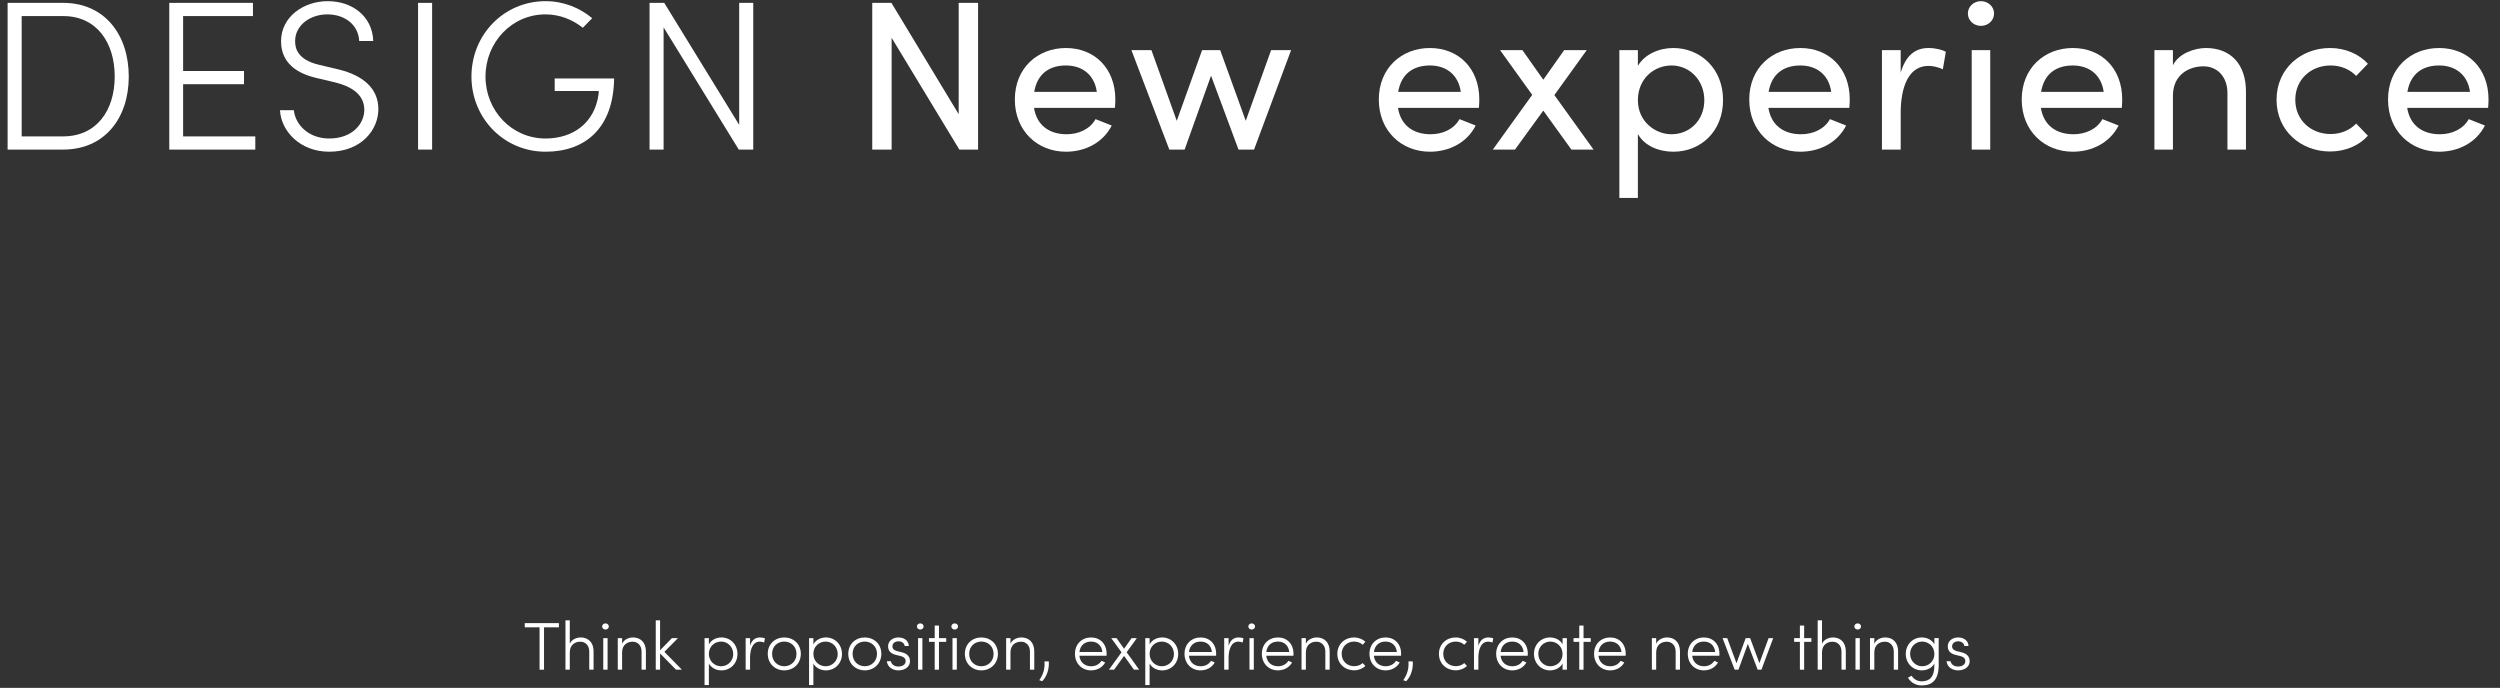 <?xml version="1.0" encoding="utf-8"?>
<!-- Generator: Adobe Illustrator 17.0.0, SVG Export Plug-In . SVG Version: 6.00 Build 0)  -->
<!DOCTYPE svg PUBLIC "-//W3C//DTD SVG 1.1//EN" "http://www.w3.org/Graphics/SVG/1.1/DTD/svg11.dtd">
<svg version="1.1" id="レイヤー_1" xmlns="http://www.w3.org/2000/svg" xmlns:xlink="http://www.w3.org/1999/xlink" x="0px"
	 y="0px" width="739.733px" height="203.542px" viewBox="0 0 739.733 203.542" enable-background="new 0 0 739.733 203.542"
	 xml:space="preserve">
<rect x="0" y="0" width="739.733" height="203.542" fill="#333333" stroke="none"/>
<g>
	<g>
		<g>
			<path fill="#FFFFFF" d="M2.252,0.85h16.444c12.286,0,19.405,9.451,19.405,21.799c0,12.286-7.12,21.61-19.405,21.61H2.252V0.85z
				 M18.696,40.353c9.892,0,15.247-7.687,15.247-17.704c0-10.081-5.355-17.893-15.247-17.893H6.41v35.597H18.696z"/>
			<path fill="#FFFFFF" d="M75.542,40.353v3.906H50.088V0.85h24.76v3.906H54.183v16.255h18.019v3.906H54.183v15.436H75.542z"/>
			<path fill="#FFFFFF" d="M82.848,32.603h4.095c0.441,4.284,4.347,8.379,10.458,8.379c6.93,0,10.396-4.41,10.396-8.505
				c0-4.725-4.221-6.993-8.505-8.064l-5.859-1.386c-8.946-2.142-10.27-7.371-10.27-10.836c0-7.182,6.615-11.845,13.798-11.845
				c7.371,0,13.23,4.536,13.482,11.782h-4.158c-0.252-4.788-4.221-7.875-9.45-7.875c-4.915,0-9.514,3.087-9.514,7.938
				c0,2.016,0.63,5.481,7.119,6.994l5.859,1.386c6.868,1.701,11.656,5.418,11.656,11.719c0,6.111-5.04,12.601-14.554,12.601
				C88.896,44.889,83.163,38.904,82.848,32.603z"/>
			<path fill="#FFFFFF" d="M123.703,0.85h4.158v43.41h-4.158V0.85z"/>
			<path fill="#FFFFFF" d="M139.497,22.649c0-12.349,9.576-22.303,21.925-22.303c5.292,0,10.144,1.953,13.797,5.041l-2.772,2.835
				c-2.961-2.394-6.867-3.969-11.025-3.969c-10.018,0-17.767,8.316-17.767,18.397s7.75,18.334,17.767,18.334
				c8.19,0,14.554-4.662,15.688-13.104l0.063-0.945h-13.042v-3.717h17.578c-0.189,14.68-8.506,21.673-20.287,21.673
				C149.073,44.889,139.497,34.935,139.497,22.649z"/>
			<path fill="#FFFFFF" d="M222.879,0.85v43.41h-4.284l-22.24-36.164v36.164h-4.158V0.85h4.347l22.177,36.101V0.85H222.879z"/>
			<path fill="#FFFFFF" d="M289.406,0.85v43.41h-5.544l-20.035-33.077v33.077h-5.733V0.85h5.67l19.909,32.951V0.85H289.406z"/>
			<path fill="#FFFFFF" d="M329.895,31.911h-23.941c0.819,5.229,4.599,7.812,9.64,7.812c3.591,0,6.93-1.512,8.568-4.473l4.789,1.89
				c-2.583,5.104-7.875,7.75-13.546,7.75c-8.379,0-15.121-6.111-15.121-15.436c0-9.325,6.742-15.247,15.121-15.247
				s14.617,5.922,14.617,15.247C330.021,30.272,329.958,31.091,329.895,31.911z M324.539,27.186
				c-0.693-5.041-4.284-7.813-9.135-7.813c-4.978,0-8.505,2.52-9.388,7.813H324.539z"/>
			<path fill="#FFFFFF" d="M382.028,14.836l-10.963,29.423h-4.599l-8.127-21.862l-7.813,21.862h-4.536l-11.215-29.423h5.922
				l7.498,20.917l7.498-20.917h5.355l7.561,20.917l7.498-20.917H382.028z"/>
			<path fill="#FFFFFF" d="M437.592,31.911h-23.941c0.819,5.229,4.599,7.812,9.64,7.812c3.591,0,6.93-1.512,8.568-4.473l4.789,1.89
				c-2.583,5.104-7.875,7.75-13.546,7.75c-8.379,0-15.121-6.111-15.121-15.436c0-9.325,6.742-15.247,15.121-15.247
				s14.617,5.922,14.617,15.247C437.718,30.272,437.655,31.091,437.592,31.911z M432.237,27.186
				c-0.693-5.041-4.284-7.813-9.135-7.813c-4.978,0-8.505,2.52-9.388,7.813H432.237z"/>
			<path fill="#FFFFFF" d="M464.965,44.259l-8.316-11.53l-8.379,11.53h-6.553l11.656-16.192l-9.514-13.231h6.616l6.174,8.758
				l6.175-8.758h6.679l-9.577,13.294l11.593,16.129H464.965z"/>
			<path fill="#FFFFFF" d="M509.84,29.58c0,9.324-6.615,15.31-14.68,15.31c-4.41,0-8.568-1.764-10.521-5.229v18.901h-5.481V14.836
				h5.481v4.663c1.953-3.402,6.237-5.292,10.459-5.292C503.162,14.207,509.84,20.318,509.84,29.58z M504.296,29.643
				c0-5.859-4.284-10.27-9.702-10.27c-5.229,0-9.955,3.969-9.955,10.27c0,6.363,5.166,10.081,9.955,10.081
				C500.011,39.723,504.296,35.565,504.296,29.643z"/>
			<path fill="#FFFFFF" d="M547.204,31.911h-23.941c0.819,5.229,4.6,7.812,9.64,7.812c3.591,0,6.931-1.512,8.568-4.473l4.788,1.89
				c-2.583,5.104-7.875,7.75-13.546,7.75c-8.379,0-15.12-6.111-15.12-15.436c0-9.325,6.741-15.247,15.12-15.247
				c8.38,0,14.617,5.922,14.617,15.247C547.33,30.272,547.267,31.091,547.204,31.911z M541.848,27.186
				c-0.692-5.041-4.284-7.813-9.136-7.813c-4.977,0-8.505,2.52-9.387,7.813H541.848z"/>
			<path fill="#FFFFFF" d="M575.756,15.341l-0.882,5.166c-1.575-0.756-3.15-1.008-4.284-1.008c-5.859,0-8.19,6.237-8.19,13.987
				v10.773h-5.545V14.836h5.545v6.679c1.512-5.167,4.347-7.309,8.253-7.309C572.731,14.207,574.874,14.773,575.756,15.341z"/>
			<path fill="#FFFFFF" d="M582.281,4c0-2.079,1.764-3.654,3.843-3.654c2.143,0,3.906,1.575,3.906,3.654s-1.764,3.654-3.906,3.654
				C584.045,7.654,582.281,6.079,582.281,4z M583.415,14.836h5.481v29.423h-5.481V14.836z"/>
			<path fill="#FFFFFF" d="M627.824,31.911h-23.941c0.819,5.229,4.6,7.812,9.64,7.812c3.591,0,6.931-1.512,8.568-4.473l4.788,1.89
				c-2.583,5.104-7.875,7.75-13.546,7.75c-8.379,0-15.12-6.111-15.12-15.436c0-9.325,6.741-15.247,15.12-15.247
				c8.38,0,14.617,5.922,14.617,15.247C627.95,30.272,627.887,31.091,627.824,31.911z M622.468,27.186
				c-0.692-5.041-4.284-7.813-9.136-7.813c-4.977,0-8.505,2.52-9.387,7.813H622.468z"/>
			<path fill="#FFFFFF" d="M664.566,27.249v17.011h-5.481V27.563c0-4.915-3.024-7.938-7.119-7.938c-4.096,0-9.01,2.331-9.01,8.694
				v15.94h-5.481V14.836h5.481v4.474c1.764-3.591,6.553-5.104,9.766-5.104C660.03,14.207,664.629,18.995,664.566,27.249z"/>
			<path fill="#FFFFFF" d="M673.617,29.517c0-9.325,7.371-15.31,15.813-15.31c4.6,0,8.632,1.827,11.215,4.662l-3.465,3.591
				c-1.827-1.89-4.474-3.087-7.561-3.087c-5.797,0-10.459,4.095-10.459,10.144s4.662,10.144,10.459,10.144
				c3.087,0,5.733-1.197,7.561-3.087l3.465,3.591c-2.583,2.898-6.615,4.662-11.215,4.662
				C680.988,44.826,673.617,38.841,673.617,29.517z"/>
			<path fill="#FFFFFF" d="M736.215,31.911h-23.941c0.819,5.229,4.6,7.812,9.64,7.812c3.591,0,6.931-1.512,8.568-4.473l4.788,1.89
				c-2.583,5.104-7.875,7.75-13.546,7.75c-8.379,0-15.12-6.111-15.12-15.436c0-9.325,6.741-15.247,15.12-15.247
				c8.38,0,14.617,5.922,14.617,15.247C736.341,30.272,736.278,31.091,736.215,31.911z M730.859,27.186
				c-0.692-5.041-4.284-7.813-9.136-7.813c-4.977,0-8.505,2.52-9.387,7.813H730.859z"/>
		</g>
	</g>
	<g>
		<g>
			<path fill="#FFFFFF" d="M165.374,185.617h-4.401v12.542h-1.32v-12.542h-4.381v-1.24h10.103V185.617z"/>
			<path fill="#FFFFFF" d="M175.637,192.718v5.441h-1.28v-5.381c0-1.8-1.14-2.9-2.64-2.9c-1.5,0-3.081,0.84-3.121,3.101v5.181h-1.28
				v-14.603h1.28v6.941c0.56-1.34,2.08-1.88,3.24-1.88C174.097,188.618,175.637,190.138,175.637,192.718z"/>
			<path fill="#FFFFFF" d="M178.162,185.377c0-0.54,0.46-0.92,0.98-0.92c0.56,0,1,0.38,1,0.92c0,0.52-0.44,0.9-1,0.9
				C178.622,186.277,178.162,185.897,178.162,185.377z M178.502,188.818h1.28v9.342h-1.28V188.818z"/>
			<path fill="#FFFFFF" d="M191.116,192.718v5.441h-1.28v-5.381c0-1.8-1.141-2.9-2.641-2.9c-1.5,0-3.081,0.84-3.121,3.101v5.181
				h-1.28v-9.342h1.28v1.68c0.561-1.34,2.081-1.88,3.241-1.88C189.575,188.618,191.116,190.138,191.116,192.718z"/>
			<path fill="#FFFFFF" d="M200.033,198.16l-4.721-4.801v4.801h-1.28v-14.603h1.28v8.842l3.5-3.581h1.78l-4,4.061l5.181,5.281
				H200.033z"/>
			<path fill="#FFFFFF" d="M218.213,193.499c0,2.841-2.12,4.861-4.741,4.861c-1.581,0-3.021-0.74-3.721-2.021v6.361h-1.28v-13.883
				h1.28v1.84c0.68-1.28,2.16-2.041,3.721-2.041C216.093,188.618,218.213,190.658,218.213,193.499z M216.953,193.519
				c0-2.081-1.6-3.681-3.581-3.681c-1.94,0-3.621,1.46-3.621,3.621c0,2.261,1.76,3.681,3.621,3.681
				C215.353,197.14,216.953,195.579,216.953,193.519z"/>
			<path fill="#FFFFFF" d="M226.337,188.897l-0.24,1.221c-0.48-0.2-0.92-0.26-1.26-0.26c-2.221,0-2.901,2.48-2.901,4.781v3.521h-1.3
				v-9.342h1.3v2.28c0.46-1.58,1.46-2.48,2.921-2.48C225.376,188.618,225.976,188.718,226.337,188.897z"/>
			<path fill="#FFFFFF" d="M227.176,193.458c0-2.96,2.221-4.841,4.881-4.841s4.901,1.88,4.901,4.841c0,2.961-2.24,4.901-4.901,4.901
				S227.176,196.419,227.176,193.458z M235.678,193.458c0-2.2-1.66-3.621-3.621-3.621c-1.98,0-3.601,1.42-3.601,3.621
				c0,2.221,1.621,3.681,3.601,3.681C234.018,197.14,235.678,195.679,235.678,193.458z"/>
			<path fill="#FFFFFF" d="M249.135,193.499c0,2.841-2.12,4.861-4.741,4.861c-1.581,0-3.021-0.74-3.721-2.021v6.361h-1.28v-13.883
				h1.28v1.84c0.68-1.28,2.16-2.041,3.721-2.041C247.015,188.618,249.135,190.658,249.135,193.499z M247.875,193.519
				c0-2.081-1.6-3.681-3.581-3.681c-1.94,0-3.621,1.46-3.621,3.621c0,2.261,1.76,3.681,3.621,3.681
				C246.275,197.14,247.875,195.579,247.875,193.519z"/>
			<path fill="#FFFFFF" d="M250.999,193.458c0-2.96,2.221-4.841,4.881-4.841c2.661,0,4.901,1.88,4.901,4.841
				c0,2.961-2.24,4.901-4.901,4.901C253.219,198.36,250.999,196.419,250.999,193.458z M259.501,193.458
				c0-2.2-1.66-3.621-3.621-3.621c-1.98,0-3.601,1.42-3.601,3.621c0,2.221,1.621,3.681,3.601,3.681
				C257.841,197.14,259.501,195.679,259.501,193.458z"/>
			<path fill="#FFFFFF" d="M262.415,195.639h1.18c0.14,0.78,0.86,1.58,2.22,1.58c1.34,0,2.161-0.66,2.161-1.6
				c0-0.76-0.52-1.26-1.48-1.5l-1.34-0.32c-1.32-0.32-2.38-1-2.38-2.561c0-1.521,1.3-2.621,3.081-2.621
				c1.561,0,3.001,0.86,3.061,2.541h-1.241c-0.06-0.84-0.88-1.4-1.8-1.4c-1.08,0-1.82,0.62-1.82,1.5c0,0.88,0.76,1.26,1.44,1.42
				l1.38,0.34c1.82,0.44,2.38,1.541,2.38,2.621c0,1.66-1.5,2.721-3.441,2.721C264.196,198.36,262.575,197.419,262.415,195.639z"/>
			<path fill="#FFFFFF" d="M271.309,185.377c0-0.54,0.46-0.92,0.98-0.92c0.561,0,1,0.38,1,0.92c0,0.52-0.44,0.9-1,0.9
				C271.769,186.277,271.309,185.897,271.309,185.377z M271.649,188.818h1.28v9.342h-1.28V188.818z"/>
			<path fill="#FFFFFF" d="M279.973,189.918h-2.14v8.242h-1.26v-8.242h-1.701v-1.1h1.701v-3.721h1.26v3.721h2.14V189.918z"/>
			<path fill="#FFFFFF" d="M281.497,185.377c0-0.54,0.46-0.92,0.98-0.92c0.56,0,1,0.38,1,0.92c0,0.52-0.44,0.9-1,0.9
				C281.957,186.277,281.497,185.897,281.497,185.377z M281.837,188.818h1.28v9.342h-1.28V188.818z"/>
			<path fill="#FFFFFF" d="M285.495,193.458c0-2.96,2.22-4.841,4.881-4.841s4.901,1.88,4.901,4.841c0,2.961-2.24,4.901-4.901,4.901
				S285.495,196.419,285.495,193.458z M293.996,193.458c0-2.2-1.66-3.621-3.621-3.621c-1.98,0-3.601,1.42-3.601,3.621
				c0,2.221,1.62,3.681,3.601,3.681C292.336,197.14,293.996,195.679,293.996,193.458z"/>
			<path fill="#FFFFFF" d="M306.033,192.718v5.441h-1.28v-5.381c0-1.8-1.141-2.9-2.641-2.9c-1.5,0-3.081,0.84-3.121,3.101v5.181
				h-1.28v-9.342h1.28v1.68c0.561-1.34,2.081-1.88,3.241-1.88C304.492,188.618,306.033,190.138,306.033,192.718z"/>
			<path fill="#FFFFFF" d="M307.514,201.26c1.08-1.54,1.72-3.261,1.541-5.561h1.28c0.16,2.28-0.581,4.461-1.94,5.861L307.514,201.26
				z"/>
			<path fill="#FFFFFF" d="M327.416,194.019h-8.042c0.22,2,1.621,3.121,3.501,3.121c1.28,0,2.42-0.581,3.041-1.601l1.101,0.48
				c-0.82,1.5-2.421,2.341-4.181,2.341c-2.641,0-4.761-1.94-4.761-4.901c0-2.96,2.121-4.841,4.761-4.841
				c2.661,0,4.601,1.88,4.601,4.841C327.436,193.639,327.436,193.839,327.416,194.019z M326.176,192.918
				c-0.18-1.94-1.521-3.081-3.341-3.081c-1.84,0-3.201,1.08-3.441,3.081H326.176z"/>
			<path fill="#FFFFFF" d="M335.528,198.16l-2.92-4.081l-2.961,4.081h-1.52l3.721-5.141l-3.041-4.201h1.56l2.241,3.141l2.22-3.141
				h1.561l-3.021,4.181l3.701,5.161H335.528z"/>
			<path fill="#FFFFFF" d="M348.624,193.499c0,2.841-2.12,4.861-4.741,4.861c-1.581,0-3.021-0.74-3.721-2.021v6.361h-1.28v-13.883
				h1.28v1.84c0.68-1.28,2.16-2.041,3.721-2.041C346.504,188.618,348.624,190.658,348.624,193.499z M347.364,193.519
				c0-2.081-1.6-3.681-3.581-3.681c-1.94,0-3.621,1.46-3.621,3.621c0,2.261,1.76,3.681,3.621,3.681
				C345.764,197.14,347.364,195.579,347.364,193.519z"/>
			<path fill="#FFFFFF" d="M359.83,194.019h-8.042c0.22,2,1.621,3.121,3.501,3.121c1.28,0,2.42-0.581,3.041-1.601l1.101,0.48
				c-0.82,1.5-2.421,2.341-4.181,2.341c-2.641,0-4.761-1.94-4.761-4.901c0-2.96,2.12-4.841,4.761-4.841
				c2.661,0,4.601,1.88,4.601,4.841C359.85,193.639,359.85,193.839,359.83,194.019z M358.59,192.918
				c-0.18-1.94-1.521-3.081-3.341-3.081c-1.84,0-3.201,1.08-3.441,3.081H358.59z"/>
			<path fill="#FFFFFF" d="M367.935,188.897l-0.24,1.221c-0.48-0.2-0.92-0.26-1.26-0.26c-2.221,0-2.901,2.48-2.901,4.781v3.521h-1.3
				v-9.342h1.3v2.28c0.46-1.58,1.46-2.48,2.921-2.48C366.975,188.618,367.575,188.718,367.935,188.897z"/>
			<path fill="#FFFFFF" d="M369.374,185.377c0-0.54,0.46-0.92,0.98-0.92c0.56,0,1,0.38,1,0.92c0,0.52-0.44,0.9-1,0.9
				C369.834,186.277,369.374,185.897,369.374,185.377z M369.714,188.818h1.28v9.342h-1.28V188.818z"/>
			<path fill="#FFFFFF" d="M382.714,194.019h-8.042c0.22,2,1.621,3.121,3.501,3.121c1.28,0,2.42-0.581,3.041-1.601l1.101,0.48
				c-0.82,1.5-2.421,2.341-4.181,2.341c-2.641,0-4.761-1.94-4.761-4.901c0-2.96,2.12-4.841,4.761-4.841
				c2.661,0,4.601,1.88,4.601,4.841C382.734,193.639,382.734,193.839,382.714,194.019z M381.473,192.918
				c-0.18-1.94-1.521-3.081-3.341-3.081c-1.84,0-3.201,1.08-3.441,3.081H381.473z"/>
			<path fill="#FFFFFF" d="M393.439,192.718v5.441h-1.28v-5.381c0-1.8-1.141-2.9-2.641-2.9c-1.5,0-3.081,0.84-3.121,3.101v5.181
				h-1.28v-9.342h1.28v1.68c0.561-1.34,2.081-1.88,3.241-1.88C391.899,188.618,393.439,190.138,393.439,192.718z"/>
			<path fill="#FFFFFF" d="M395.709,193.479c0-2.96,2.281-4.861,4.941-4.861c1.34,0,2.521,0.5,3.361,1.28l-0.8,0.88
				c-0.64-0.581-1.521-0.94-2.521-0.94c-2.041,0-3.701,1.44-3.701,3.641c0,2.181,1.661,3.641,3.701,3.641c1,0,1.88-0.34,2.521-0.92
				l0.8,0.86c-0.84,0.8-2.021,1.28-3.361,1.28C397.989,198.34,395.709,196.439,395.709,193.479z"/>
			<path fill="#FFFFFF" d="M414.559,194.019h-8.042c0.22,2,1.621,3.121,3.501,3.121c1.28,0,2.42-0.581,3.041-1.601l1.101,0.48
				c-0.82,1.5-2.421,2.341-4.181,2.341c-2.641,0-4.761-1.94-4.761-4.901c0-2.96,2.12-4.841,4.761-4.841
				c2.661,0,4.601,1.88,4.601,4.841C414.579,193.639,414.579,193.839,414.559,194.019z M413.319,192.918
				c-0.18-1.94-1.521-3.081-3.341-3.081c-1.84,0-3.201,1.08-3.441,3.081H413.319z"/>
			<path fill="#FFFFFF" d="M415.211,201.26c1.08-1.54,1.72-3.261,1.541-5.561h1.28c0.16,2.28-0.581,4.461-1.94,5.861L415.211,201.26
				z"/>
			<path fill="#FFFFFF" d="M425.77,193.479c0-2.96,2.281-4.861,4.941-4.861c1.34,0,2.521,0.5,3.361,1.28l-0.8,0.88
				c-0.64-0.581-1.521-0.94-2.521-0.94c-2.041,0-3.701,1.44-3.701,3.641c0,2.181,1.661,3.641,3.701,3.641c1,0,1.88-0.34,2.521-0.92
				l0.8,0.86c-0.84,0.8-2.021,1.28-3.361,1.28C428.051,198.34,425.77,196.439,425.77,193.479z"/>
			<path fill="#FFFFFF" d="M441.844,188.897l-0.24,1.221c-0.48-0.2-0.92-0.26-1.26-0.26c-2.221,0-2.901,2.48-2.901,4.781v3.521h-1.3
				v-9.342h1.3v2.28c0.46-1.58,1.46-2.48,2.921-2.48C440.884,188.618,441.484,188.718,441.844,188.897z"/>
			<path fill="#FFFFFF" d="M452.047,194.019h-8.042c0.22,2,1.621,3.121,3.501,3.121c1.28,0,2.42-0.581,3.041-1.601l1.101,0.48
				c-0.82,1.5-2.421,2.341-4.181,2.341c-2.641,0-4.761-1.94-4.761-4.901c0-2.96,2.12-4.841,4.761-4.841
				c2.661,0,4.601,1.88,4.601,4.841C452.067,193.639,452.067,193.839,452.047,194.019z M450.806,192.918
				c-0.18-1.94-1.521-3.081-3.341-3.081c-1.84,0-3.201,1.08-3.441,3.081H450.806z"/>
			<path fill="#FFFFFF" d="M463.632,188.818v9.342h-1.28v-1.82c-0.7,1.28-2.16,2.021-3.721,2.021c-2.601,0-4.741-2.041-4.741-4.881
				c0-2.84,2.12-4.861,4.741-4.861c1.581,0,3.021,0.74,3.721,2v-1.8H463.632z M462.352,193.519c0-2.26-1.76-3.681-3.621-3.681
				c-1.96,0-3.561,1.561-3.561,3.621c0,2.081,1.6,3.681,3.561,3.681C460.672,197.14,462.352,195.679,462.352,193.519z"/>
			<path fill="#FFFFFF" d="M470.695,189.918h-2.14v8.242h-1.26v-8.242h-1.701v-1.1h1.701v-3.721h1.26v3.721h2.14V189.918z"/>
			<path fill="#FFFFFF" d="M481.016,194.019h-8.042c0.22,2,1.621,3.121,3.501,3.121c1.28,0,2.42-0.581,3.041-1.601l1.101,0.48
				c-0.82,1.5-2.421,2.341-4.181,2.341c-2.641,0-4.761-1.94-4.761-4.901c0-2.96,2.121-4.841,4.761-4.841
				c2.661,0,4.601,1.88,4.601,4.841C481.036,193.639,481.036,193.839,481.016,194.019z M479.776,192.918
				c-0.18-1.94-1.521-3.081-3.341-3.081c-1.84,0-3.201,1.08-3.441,3.081H479.776z"/>
			<path fill="#FFFFFF" d="M497.095,192.718v5.441h-1.28v-5.381c0-1.8-1.141-2.9-2.641-2.9c-1.5,0-3.081,0.84-3.121,3.101v5.181
				h-1.28v-9.342h1.28v1.68c0.561-1.34,2.081-1.88,3.241-1.88C495.555,188.618,497.095,190.138,497.095,192.718z"/>
			<path fill="#FFFFFF" d="M508.745,194.019h-8.042c0.22,2,1.621,3.121,3.501,3.121c1.28,0,2.42-0.581,3.041-1.601l1.101,0.48
				c-0.82,1.5-2.421,2.341-4.181,2.341c-2.641,0-4.761-1.94-4.761-4.901c0-2.96,2.121-4.841,4.761-4.841
				c2.661,0,4.601,1.88,4.601,4.841C508.765,193.639,508.765,193.839,508.745,194.019z M507.505,192.918
				c-0.18-1.94-1.521-3.081-3.341-3.081c-1.84,0-3.201,1.08-3.441,3.081H507.505z"/>
			<path fill="#FFFFFF" d="M524.678,188.818l-3.481,9.342h-1.12l-2.9-7.642l-2.781,7.642h-1.12l-3.581-9.342h1.38l2.741,7.421
				l2.721-7.421h1.32l2.74,7.401l2.721-7.401H524.678z"/>
			<path fill="#FFFFFF" d="M535.976,189.918h-2.14v8.242h-1.261v-8.242h-1.7v-1.1h1.7v-3.721h1.261v3.721h2.14V189.918z"/>
			<path fill="#FFFFFF" d="M546.161,192.718v5.441h-1.28v-5.381c0-1.8-1.141-2.9-2.641-2.9c-1.5,0-3.081,0.84-3.121,3.101v5.181
				h-1.28v-14.603h1.28v6.941c0.561-1.34,2.081-1.88,3.241-1.88C544.62,188.618,546.161,190.138,546.161,192.718z"/>
			<path fill="#FFFFFF" d="M548.685,185.377c0-0.54,0.46-0.92,0.98-0.92c0.561,0,1,0.38,1,0.92c0,0.52-0.44,0.9-1,0.9
				C549.145,186.277,548.685,185.897,548.685,185.377z M549.025,188.818h1.28v9.342h-1.28V188.818z"/>
			<path fill="#FFFFFF" d="M561.638,192.718v5.441h-1.28v-5.381c0-1.8-1.14-2.9-2.64-2.9c-1.5,0-3.081,0.84-3.121,3.101v5.181h-1.28
				v-9.342h1.28v1.68c0.56-1.34,2.08-1.88,3.24-1.88C560.098,188.618,561.638,190.138,561.638,192.718z"/>
			<path fill="#FFFFFF" d="M573.65,188.818v7.961c0,4.521-2.021,6.042-5.061,6.042c-1.58,0-3.121-0.76-4.041-2.281l1.08-0.6
				c0.68,1.101,1.84,1.661,2.96,1.661c2.281,0,3.781-1.161,3.781-4.761v-0.48c-0.7,1.26-2.16,2-3.721,2
				c-2.601,0-4.741-2.041-4.741-4.881c0-2.84,2.121-4.861,4.741-4.861c1.581,0,3.021,0.74,3.721,2v-1.8H573.65z M572.37,193.519
				c0-2.26-1.76-3.681-3.621-3.681c-1.96,0-3.561,1.561-3.561,3.621c0,2.081,1.601,3.681,3.561,3.681
				C570.69,197.14,572.37,195.679,572.37,193.519z"/>
			<path fill="#FFFFFF" d="M575.968,195.639h1.18c0.14,0.78,0.86,1.58,2.22,1.58c1.34,0,2.161-0.66,2.161-1.6
				c0-0.76-0.52-1.26-1.48-1.5l-1.34-0.32c-1.32-0.32-2.38-1-2.38-2.561c0-1.521,1.3-2.621,3.081-2.621
				c1.561,0,3.001,0.86,3.061,2.541h-1.241c-0.06-0.84-0.88-1.4-1.8-1.4c-1.08,0-1.82,0.62-1.82,1.5c0,0.88,0.76,1.26,1.44,1.42
				l1.38,0.34c1.82,0.44,2.38,1.541,2.38,2.621c0,1.66-1.5,2.721-3.441,2.721C577.749,198.36,576.128,197.419,575.968,195.639z"/>
		</g>
	</g>
</g>
</svg>

